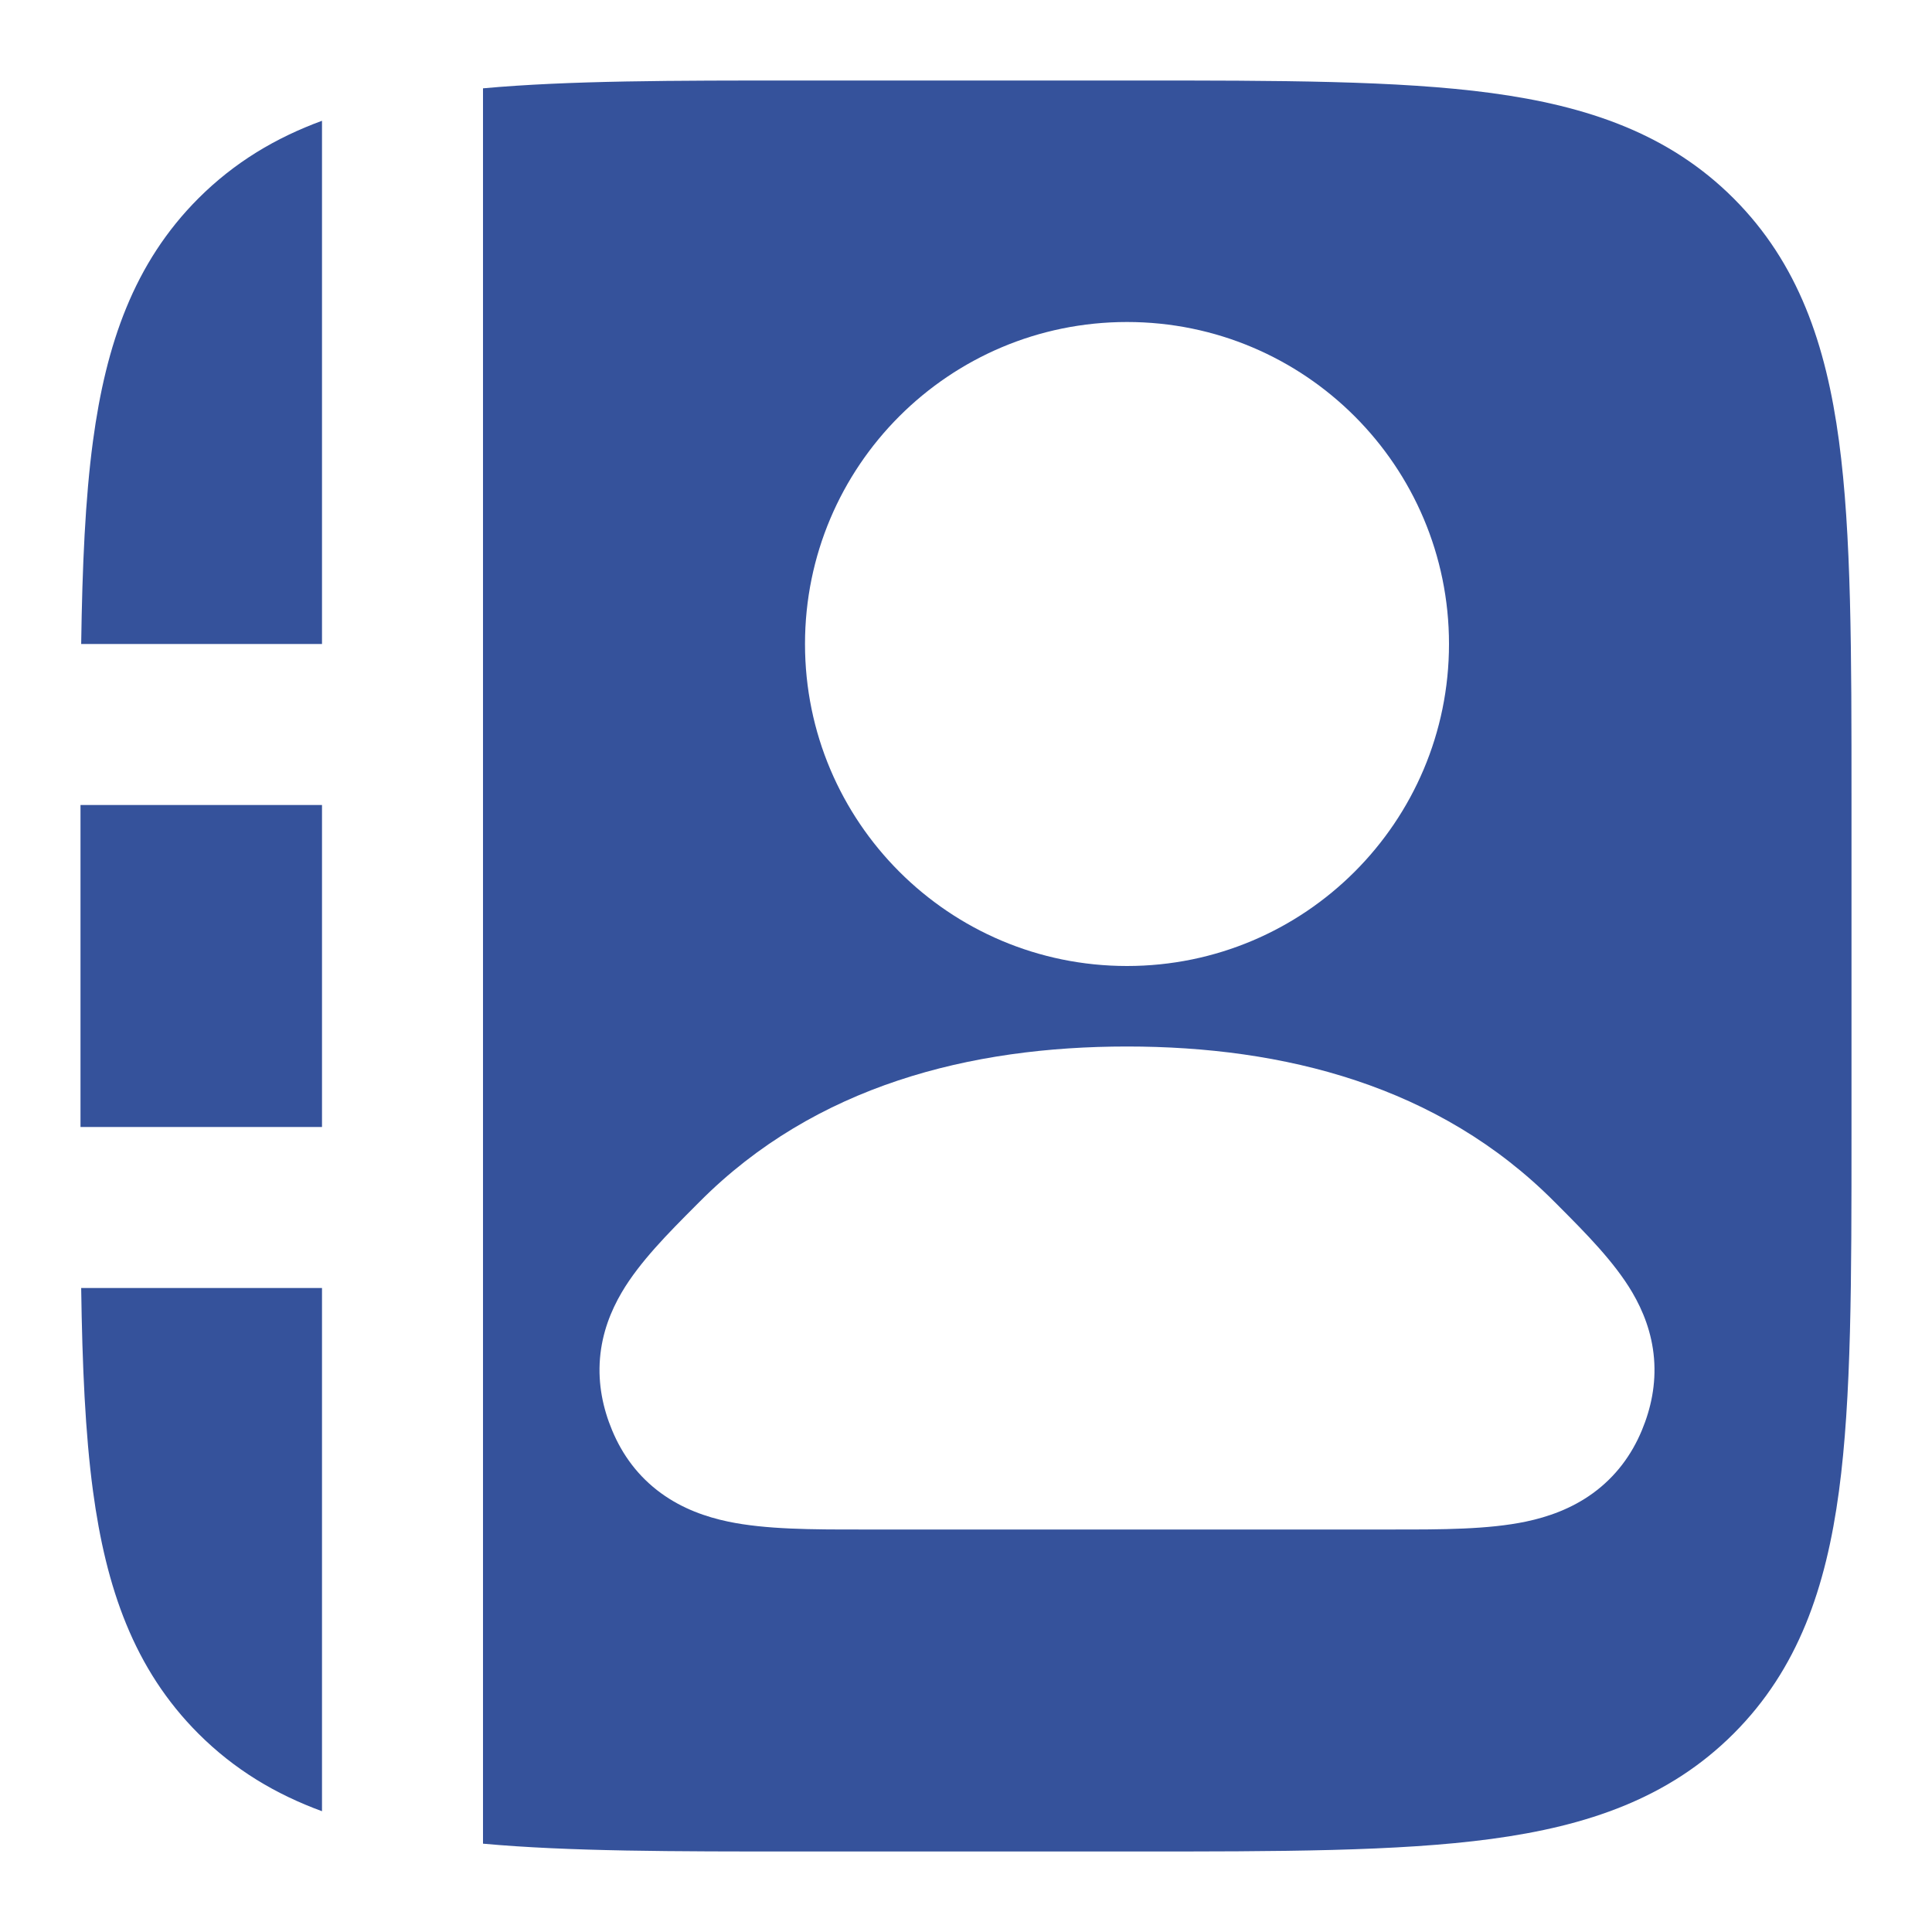 <svg width="60" height="60" viewBox="0 0 60 60" fill="none" xmlns="http://www.w3.org/2000/svg"><path fill-rule="evenodd" clip-rule="evenodd" d="M35.183 2.5H24.817C20.919 2.5 17.667 2.5 15 2.743V57.257C17.667 57.5 20.919 57.5 24.817 57.5H35.183C39.742 57.5 43.416 57.5 46.306 57.111C49.306 56.708 51.833 55.845 53.839 53.839C55.845 51.833 56.708 49.306 57.111 46.306C57.5 43.416 57.5 39.742 57.5 35.183V24.817C57.5 20.259 57.5 16.584 57.111 13.694C56.708 10.694 55.845 8.168 53.839 6.161C51.833 4.155 49.306 3.292 46.306 2.888C43.416 2.5 39.742 2.5 35.183 2.5ZM35 10C29.477 10 25 14.477 25 20C25 25.523 29.477 30 35 30C40.523 30 45 25.523 45 20C45 14.477 40.523 10 35 10ZM35 32.5C30.14 32.5 25.32 33.71 21.729 37.319L21.583 37.465C20.773 38.278 19.863 39.19 19.308 40.137C18.974 40.706 18.699 41.388 18.633 42.186C18.567 42.991 18.727 43.74 19.01 44.419C19.328 45.185 19.823 45.858 20.528 46.371C21.201 46.861 21.937 47.112 22.605 47.253C23.777 47.501 25.252 47.501 26.723 47.5H43.278C44.748 47.501 46.223 47.501 47.395 47.253C48.063 47.112 48.799 46.861 49.472 46.371C50.176 45.858 50.672 45.185 50.99 44.419C51.273 43.74 51.433 42.991 51.367 42.186C51.301 41.388 51.026 40.706 50.692 40.137C50.136 39.19 49.227 38.278 48.417 37.465L48.271 37.319C44.681 33.71 39.861 32.5 35 32.5Z" fill="#35529B"/><path d="M6.161 6.161C7.281 5.041 8.564 4.277 10 3.751V20H2.521C2.556 17.581 2.647 15.486 2.888 13.694C3.292 10.694 4.155 8.168 6.161 6.161Z" fill="#35529B"/><path d="M2.5 35V25H10V35H2.5Z" fill="#35529B"/><path d="M2.888 46.306C2.647 44.514 2.556 42.419 2.521 40H10V56.249C8.564 55.723 7.281 54.959 6.161 53.839C4.155 51.833 3.292 49.306 2.888 46.306Z" fill="#35529B"/></svg>